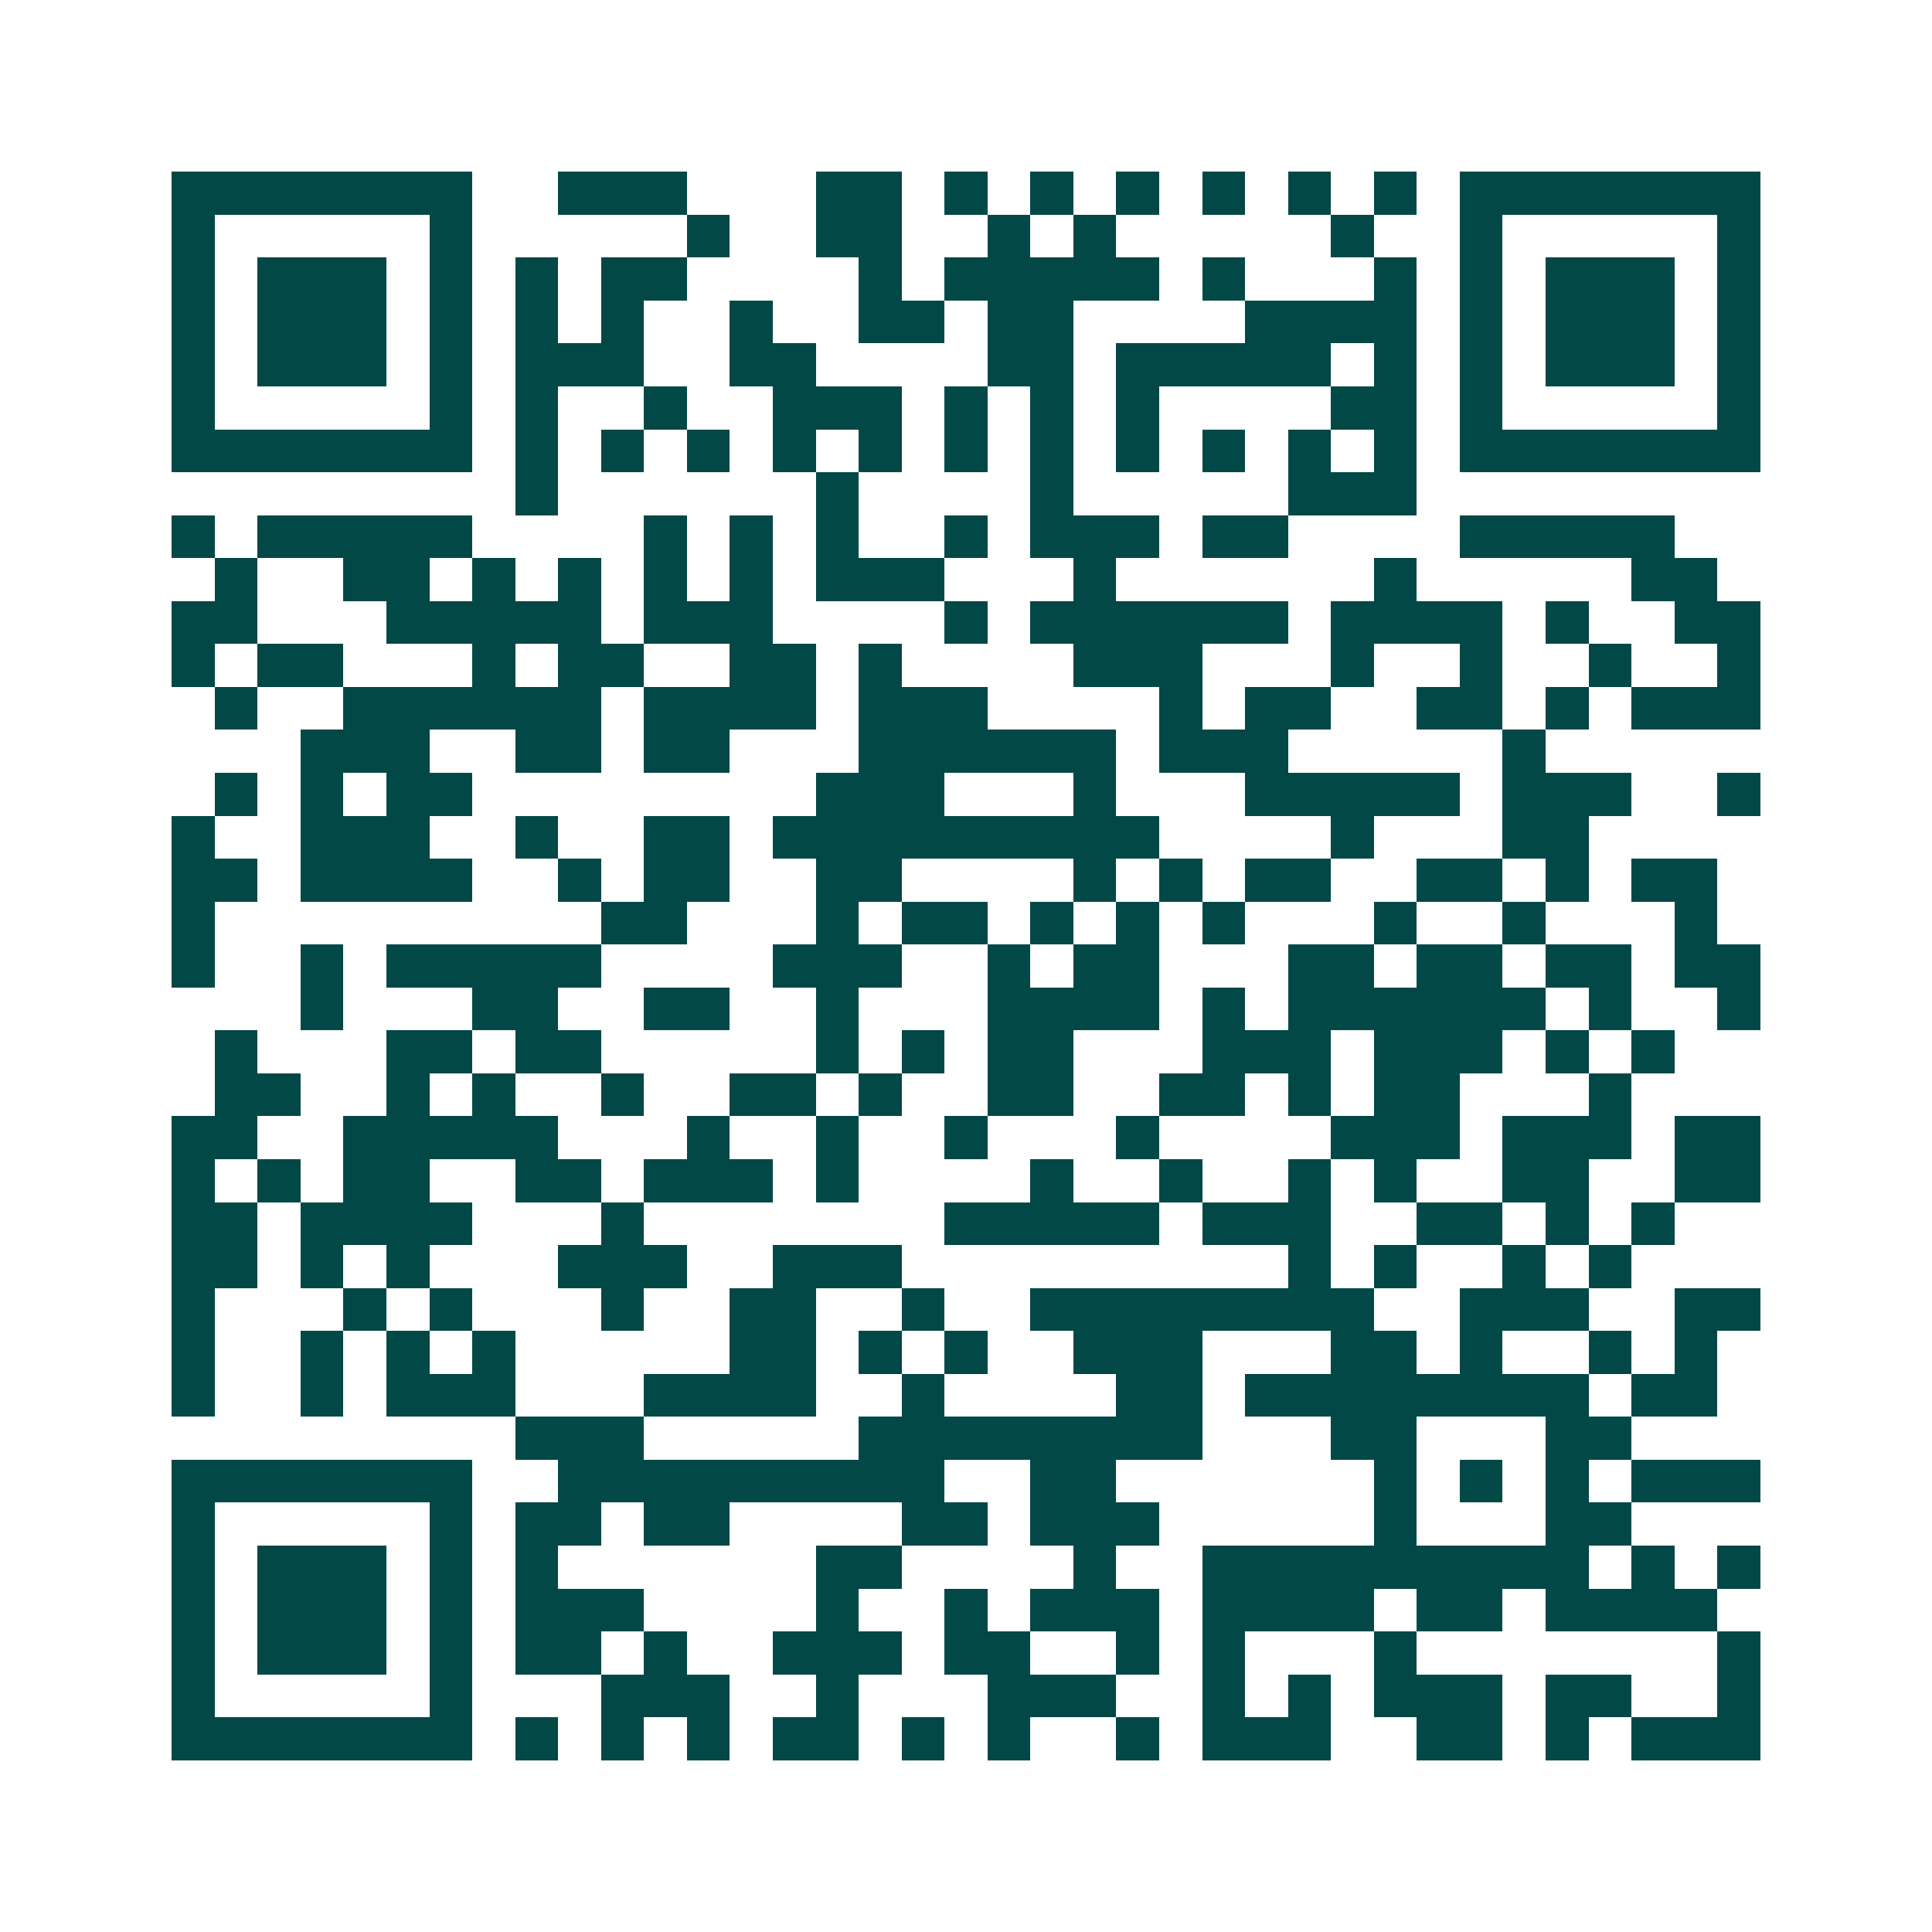 <svg xmlns="http://www.w3.org/2000/svg" width="200" height="200" viewBox="0 0 45 45" shape-rendering="crispEdges"><path fill="#ffffff" d="M0 0h45v45H0z"/><path stroke="#014847" d="M4 4.5h7m2 0h3m3 0h2m1 0h1m1 0h1m1 0h1m1 0h1m1 0h1m1 0h1m1 0h7M4 5.5h1m5 0h1m5 0h1m2 0h2m2 0h1m1 0h1m5 0h1m2 0h1m5 0h1M4 6.5h1m1 0h3m1 0h1m1 0h1m1 0h2m4 0h1m1 0h5m1 0h1m3 0h1m1 0h1m1 0h3m1 0h1M4 7.5h1m1 0h3m1 0h1m1 0h1m1 0h1m2 0h1m2 0h2m1 0h2m4 0h4m1 0h1m1 0h3m1 0h1M4 8.5h1m1 0h3m1 0h1m1 0h3m2 0h2m4 0h2m1 0h5m1 0h1m1 0h1m1 0h3m1 0h1M4 9.5h1m5 0h1m1 0h1m2 0h1m2 0h3m1 0h1m1 0h1m1 0h1m4 0h2m1 0h1m5 0h1M4 10.5h7m1 0h1m1 0h1m1 0h1m1 0h1m1 0h1m1 0h1m1 0h1m1 0h1m1 0h1m1 0h1m1 0h1m1 0h7M12 11.5h1m6 0h1m4 0h1m5 0h3M4 12.5h1m1 0h5m4 0h1m1 0h1m1 0h1m2 0h1m1 0h3m1 0h2m4 0h5M5 13.5h1m2 0h2m1 0h1m1 0h1m1 0h1m1 0h1m1 0h3m3 0h1m6 0h1m5 0h2M4 14.5h2m3 0h5m1 0h3m4 0h1m1 0h6m1 0h4m1 0h1m2 0h2M4 15.5h1m1 0h2m3 0h1m1 0h2m2 0h2m1 0h1m4 0h3m3 0h1m2 0h1m2 0h1m2 0h1M5 16.5h1m2 0h6m1 0h4m1 0h3m4 0h1m1 0h2m2 0h2m1 0h1m1 0h3M7 17.5h3m2 0h2m1 0h2m3 0h6m1 0h3m5 0h1M5 18.5h1m1 0h1m1 0h2m8 0h3m3 0h1m3 0h5m1 0h3m2 0h1M4 19.5h1m2 0h3m2 0h1m2 0h2m1 0h9m4 0h1m3 0h2M4 20.5h2m1 0h4m2 0h1m1 0h2m2 0h2m4 0h1m1 0h1m1 0h2m2 0h2m1 0h1m1 0h2M4 21.5h1m9 0h2m3 0h1m1 0h2m1 0h1m1 0h1m1 0h1m3 0h1m2 0h1m3 0h1M4 22.5h1m2 0h1m1 0h5m4 0h3m2 0h1m1 0h2m3 0h2m1 0h2m1 0h2m1 0h2M7 23.5h1m3 0h2m2 0h2m2 0h1m3 0h4m1 0h1m1 0h6m1 0h1m2 0h1M5 24.5h1m3 0h2m1 0h2m5 0h1m1 0h1m1 0h2m3 0h3m1 0h3m1 0h1m1 0h1M5 25.5h2m2 0h1m1 0h1m2 0h1m2 0h2m1 0h1m2 0h2m2 0h2m1 0h1m1 0h2m3 0h1M4 26.5h2m2 0h5m3 0h1m2 0h1m2 0h1m3 0h1m4 0h3m1 0h3m1 0h2M4 27.5h1m1 0h1m1 0h2m2 0h2m1 0h3m1 0h1m4 0h1m2 0h1m2 0h1m1 0h1m2 0h2m2 0h2M4 28.5h2m1 0h4m3 0h1m7 0h5m1 0h3m2 0h2m1 0h1m1 0h1M4 29.5h2m1 0h1m1 0h1m3 0h3m2 0h3m9 0h1m1 0h1m2 0h1m1 0h1M4 30.5h1m3 0h1m1 0h1m3 0h1m2 0h2m2 0h1m2 0h8m2 0h3m2 0h2M4 31.5h1m2 0h1m1 0h1m1 0h1m5 0h2m1 0h1m1 0h1m2 0h3m3 0h2m1 0h1m2 0h1m1 0h1M4 32.5h1m2 0h1m1 0h3m3 0h4m2 0h1m4 0h2m1 0h8m1 0h2M12 33.5h3m5 0h8m3 0h2m3 0h2M4 34.5h7m2 0h9m2 0h2m6 0h1m1 0h1m1 0h1m1 0h3M4 35.5h1m5 0h1m1 0h2m1 0h2m4 0h2m1 0h3m5 0h1m3 0h2M4 36.5h1m1 0h3m1 0h1m1 0h1m6 0h2m4 0h1m2 0h9m1 0h1m1 0h1M4 37.5h1m1 0h3m1 0h1m1 0h3m4 0h1m2 0h1m1 0h3m1 0h4m1 0h2m1 0h4M4 38.5h1m1 0h3m1 0h1m1 0h2m1 0h1m2 0h3m1 0h2m2 0h1m1 0h1m3 0h1m7 0h1M4 39.5h1m5 0h1m3 0h3m2 0h1m3 0h3m2 0h1m1 0h1m1 0h3m1 0h2m2 0h1M4 40.5h7m1 0h1m1 0h1m1 0h1m1 0h2m1 0h1m1 0h1m2 0h1m1 0h3m2 0h2m1 0h1m1 0h3"/></svg>
